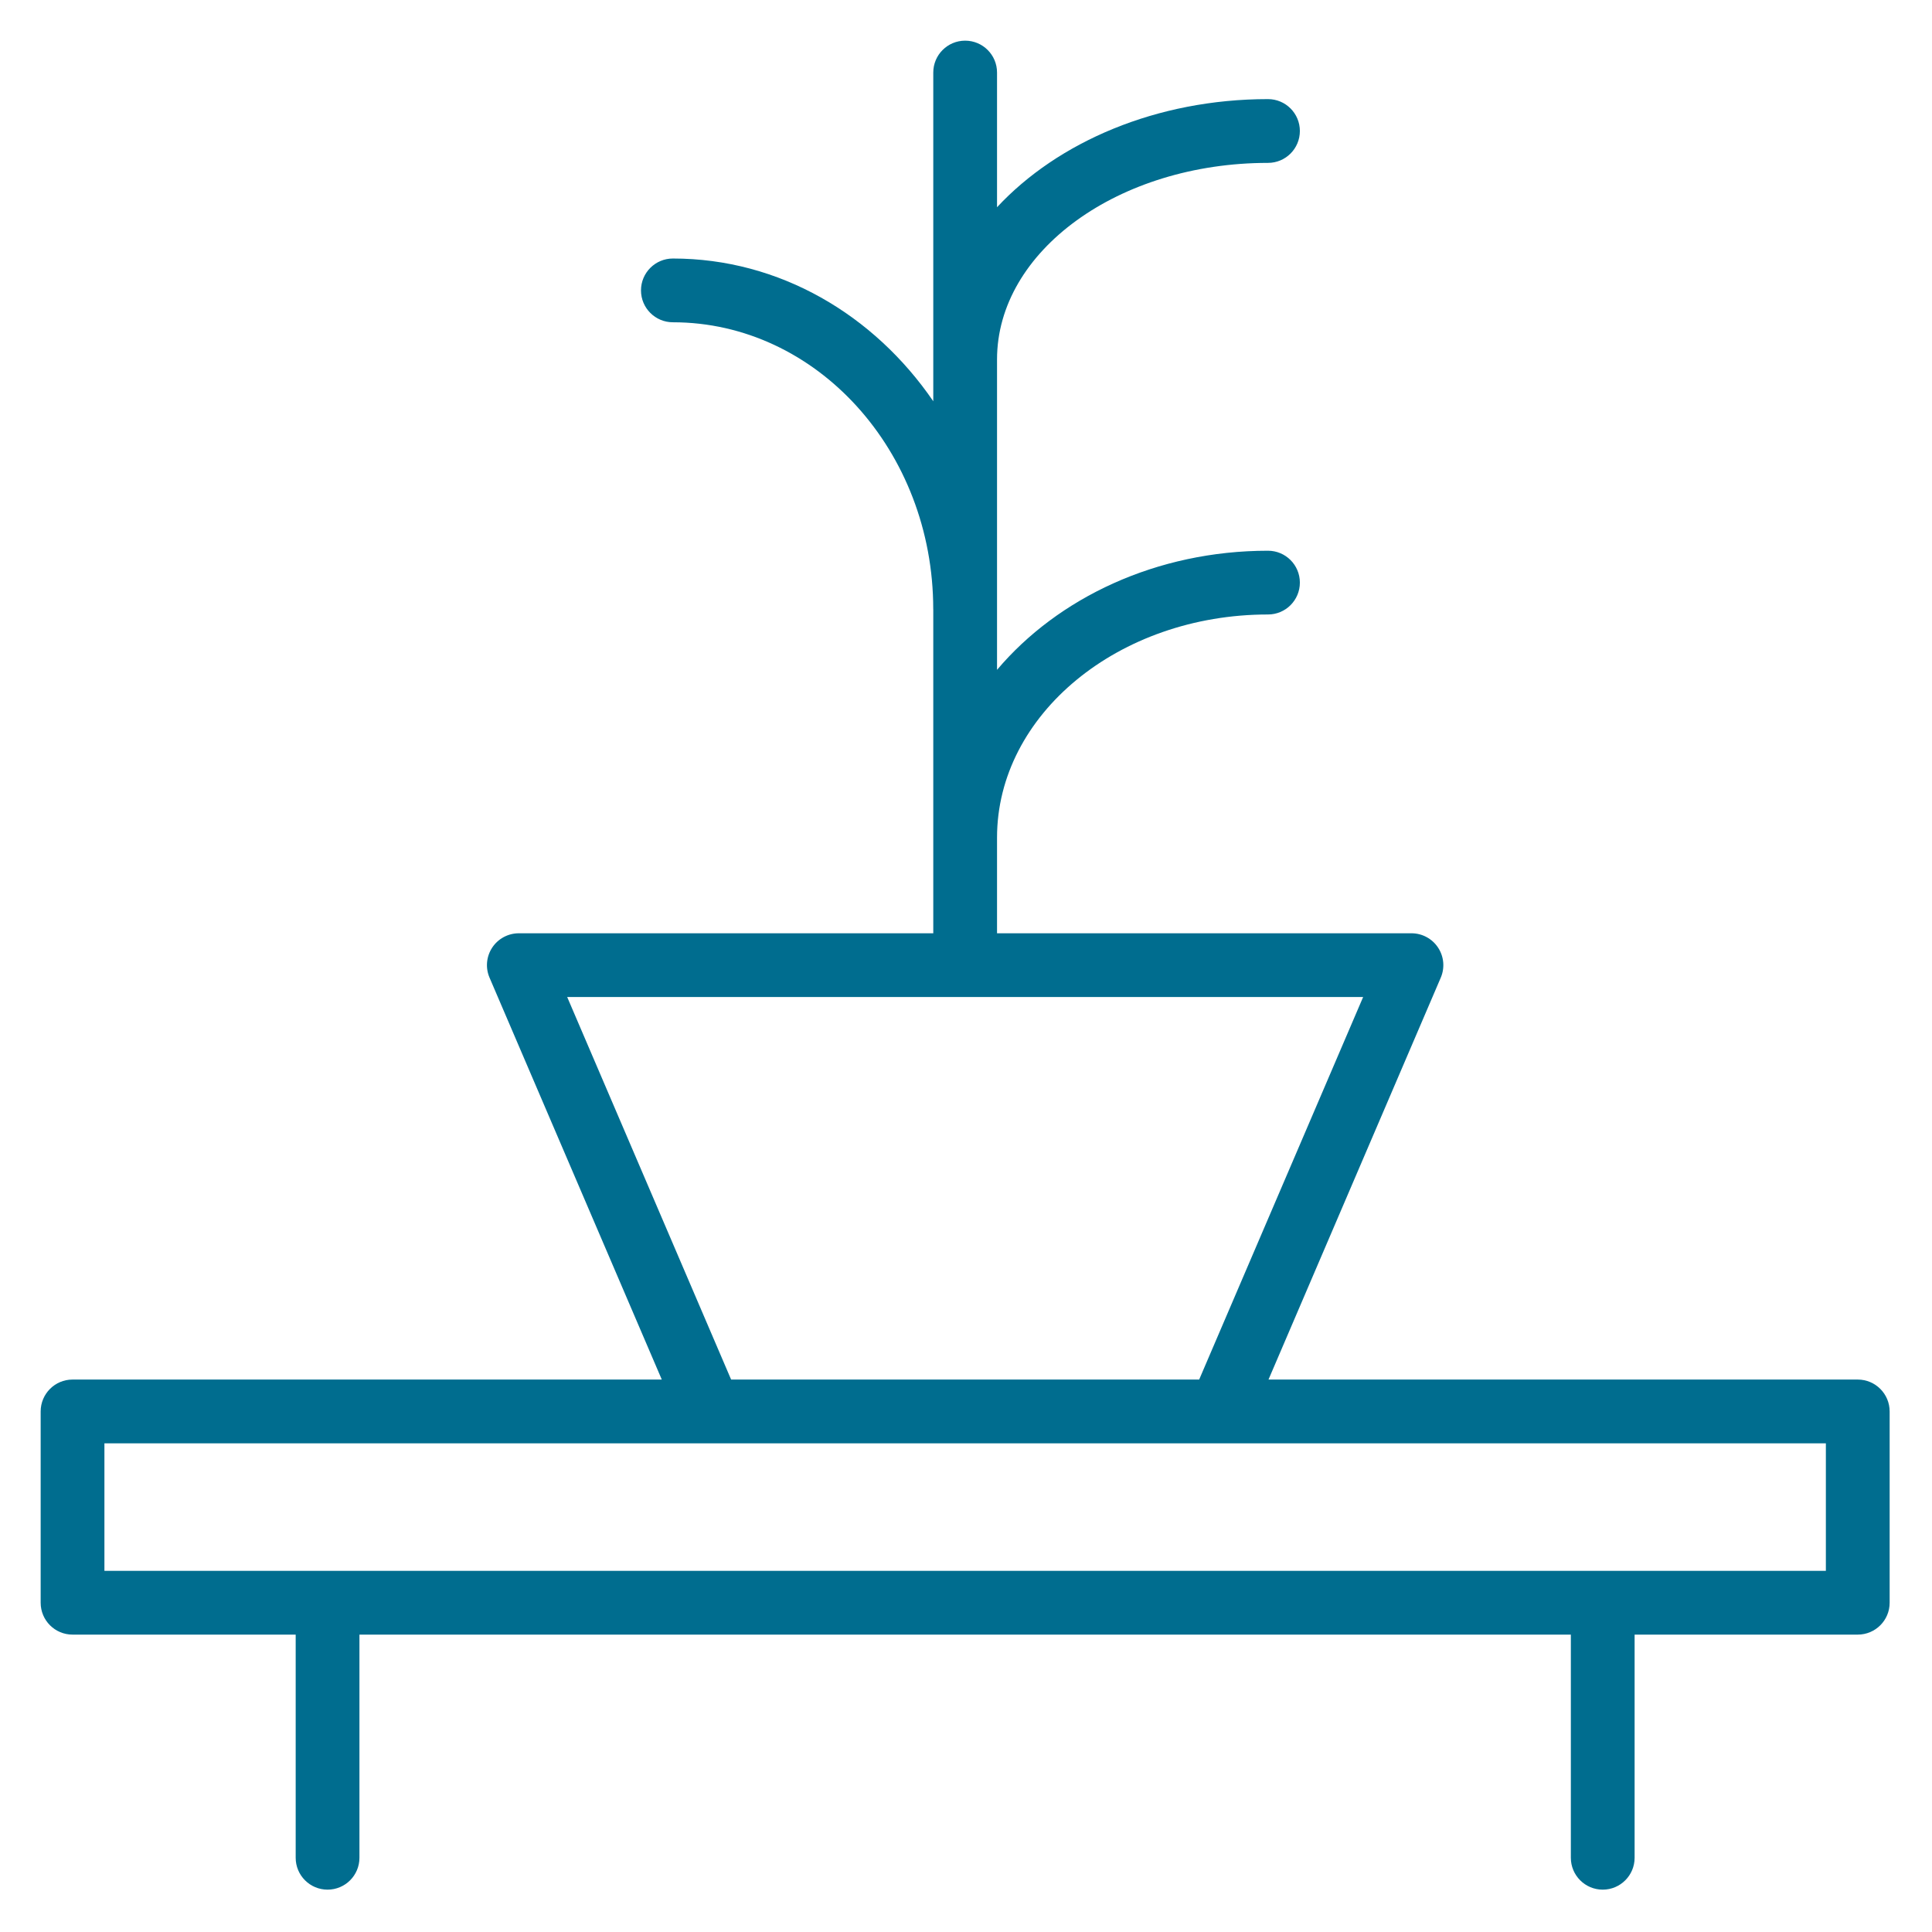 <svg xmlns="http://www.w3.org/2000/svg" xmlns:xlink="http://www.w3.org/1999/xlink" width="512" viewBox="0 0 384 384" height="512" preserveAspectRatio="xMidYMid meet"><defs><clipPath id="id1"><path d="M 8.082 8.082 L 375.582 8.082 L 375.582 375.582 L 8.082 375.582 Z M 8.082 8.082 " clip-rule="nonzero"></path></clipPath></defs><g clip-path="url(#id1)"><path fill="#006d8f" d="M 369.246 274.199 L 252.125 274.199 L 286.359 194.328 C 287.203 192.367 287 190.125 285.828 188.344 C 284.656 186.566 282.668 185.496 280.539 185.496 L 198.168 185.496 L 198.168 166.484 C 198.168 142.035 222.328 122.133 252.023 122.133 C 255.523 122.133 258.359 119.301 258.359 115.797 C 258.359 112.293 255.523 109.461 252.023 109.461 C 229.871 109.461 210.262 118.824 198.168 133.137 L 198.168 71.441 C 198.168 49.898 222.328 32.375 252.023 32.375 C 255.523 32.375 258.359 29.543 258.359 26.039 C 258.359 22.535 255.523 19.699 252.023 19.699 C 229.871 19.699 210.262 28.199 198.168 41.188 L 198.168 14.418 C 198.168 10.914 195.328 8.082 191.832 8.082 C 188.332 8.082 185.496 10.914 185.496 14.418 L 185.496 79.754 C 173.746 62.586 154.953 51.383 133.738 51.383 C 130.242 51.383 127.402 54.215 127.402 57.719 C 127.402 61.223 130.242 64.055 133.738 64.055 C 162.273 64.055 185.488 89.633 185.488 121.082 C 185.488 121.094 185.496 121.098 185.496 121.113 L 185.496 185.496 L 103.125 185.496 C 100.996 185.496 99.004 186.566 97.832 188.34 C 96.66 190.121 96.457 192.367 97.301 194.32 L 131.535 274.199 L 14.418 274.199 C 10.918 274.199 8.082 277.035 8.082 280.539 L 8.082 318.555 C 8.082 322.059 10.918 324.891 14.418 324.891 L 58.77 324.891 L 58.77 369.246 C 58.77 372.75 61.609 375.582 65.105 375.582 C 68.605 375.582 71.441 372.75 71.441 369.246 L 71.441 324.891 L 312.219 324.891 L 312.219 369.246 C 312.219 372.75 315.059 375.582 318.555 375.582 C 322.051 375.582 324.891 372.75 324.891 369.246 L 324.891 324.891 L 369.246 324.891 C 372.742 324.891 375.582 322.059 375.582 318.555 L 375.582 280.539 C 375.582 277.035 372.742 274.199 369.246 274.199 Z M 112.734 198.168 L 270.934 198.168 L 238.344 274.199 L 145.316 274.199 Z M 362.906 312.219 L 20.754 312.219 L 20.754 286.875 L 362.906 286.875 Z M 362.906 312.219 " fill-opacity="1" fill-rule="nonzero"></path></g></svg>